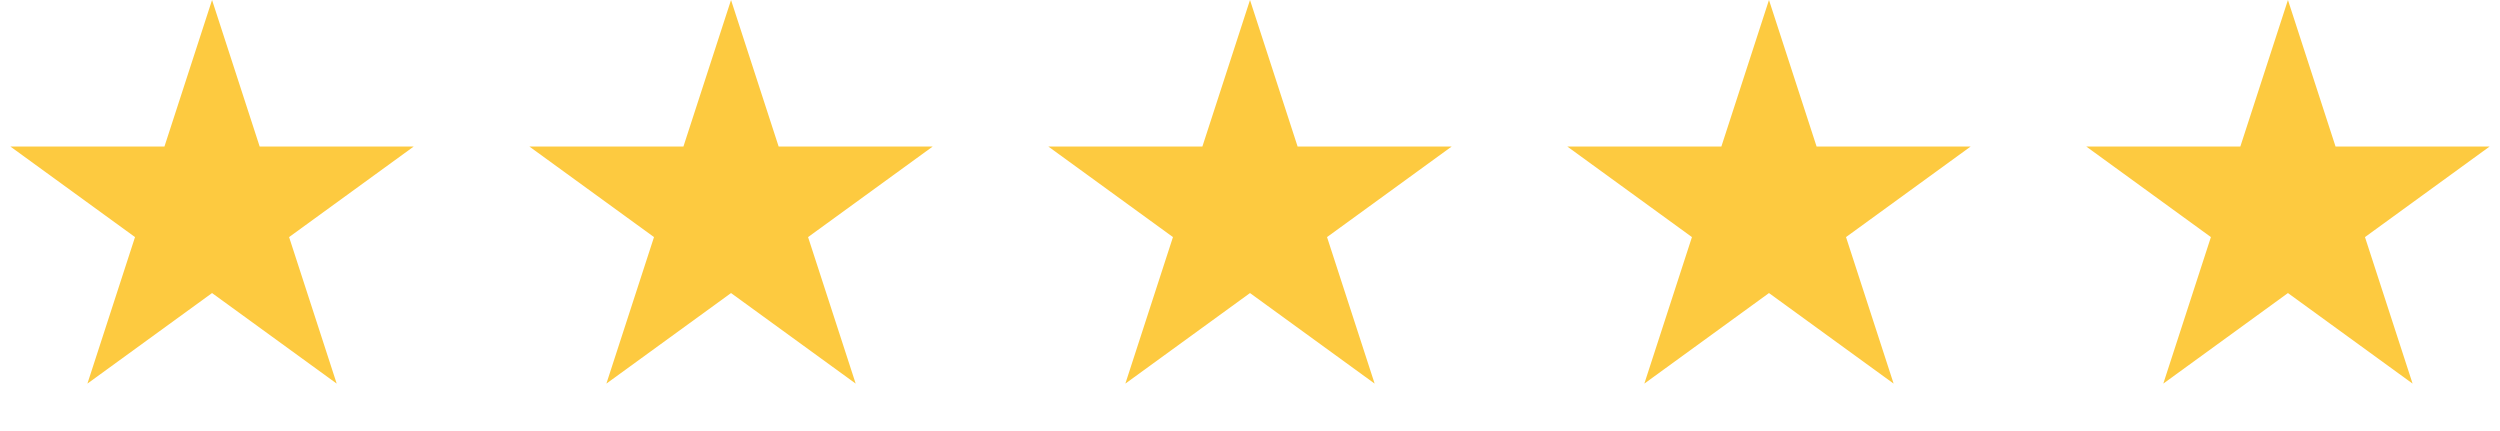 <svg width="261" height="45" viewBox="0 0 261 45" fill="none" xmlns="http://www.w3.org/2000/svg">
<path d="M22.138 0L27.109 15.297H43.193L30.181 24.752L35.151 40.049L22.138 30.595L9.126 40.049L14.096 24.752L1.084 15.297H17.168L22.138 0Z" fill="#FDCA40"/>
<path d="M76.32 0L81.29 15.297H97.375L84.362 24.752L89.333 40.049L76.32 30.595L63.307 40.049L68.278 24.752L55.265 15.297H71.35L76.32 0Z" fill="#FDCA40"/>
<path d="M130.5 0L135.47 15.297H151.555L138.542 24.752L143.512 40.049L130.5 30.595L117.487 40.049L122.457 24.752L109.445 15.297H125.529L130.5 0Z" fill="#FDCA40"/>
<path d="M184.681 0L189.652 15.297H205.736L192.724 24.752L197.694 40.049L184.681 30.595L171.669 40.049L176.639 24.752L163.626 15.297H179.711L184.681 0Z" fill="#FDCA40"/>
<path d="M238.861 0L243.831 15.297H259.916L246.903 24.752L251.874 40.049L238.861 30.595L225.848 40.049L230.819 24.752L217.806 15.297H233.891L238.861 0Z" fill="#FDCA40"/>
</svg>
